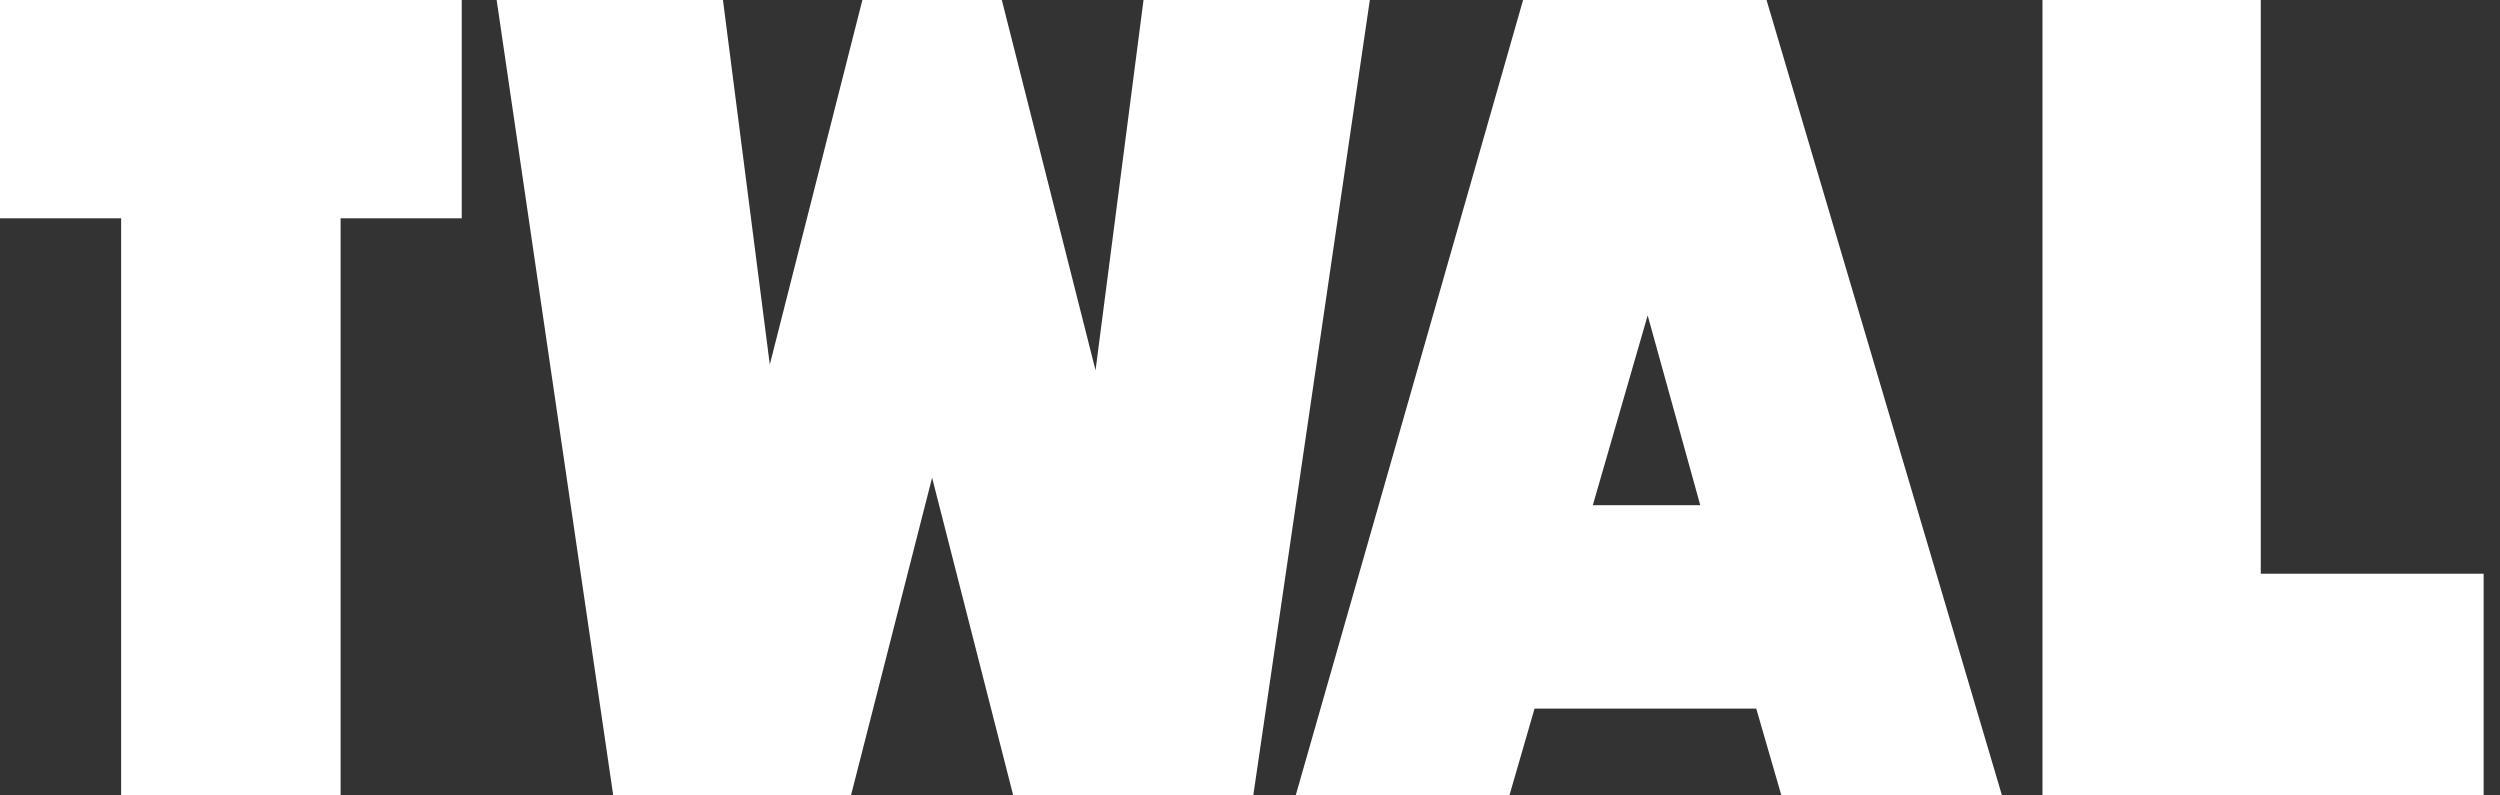 <svg width="88" height="28" viewBox="0 0 88 28" fill="none" xmlns="http://www.w3.org/2000/svg">
<rect x="0" y="0" width="88" height="28" fill="#333333" stroke="none"/>
<path d="M71.895 28V0H79.579V20.195H87.424V28H71.895Z" fill="white"/>
<path d="M61.82 24.942H54.016L53.131 28H45.608L53.613 0H62.182L70.47 28H62.705L61.82 24.942ZM57.998 11.103L56.067 17.782H59.849L57.998 11.103Z" fill="white"/>
<path d="M32.81 16.816L29.954 28H21.586L17.482 0H25.448L27.097 12.833L30.356 0H35.264L38.563 13.034L40.252 0H48.218L44.115 28H35.666L32.81 16.816Z" fill="white"/>
<path d="M11.989 7.684V28H4.264V7.684H0V0H16.253V7.684H11.989Z" fill="white"/>
</svg>
